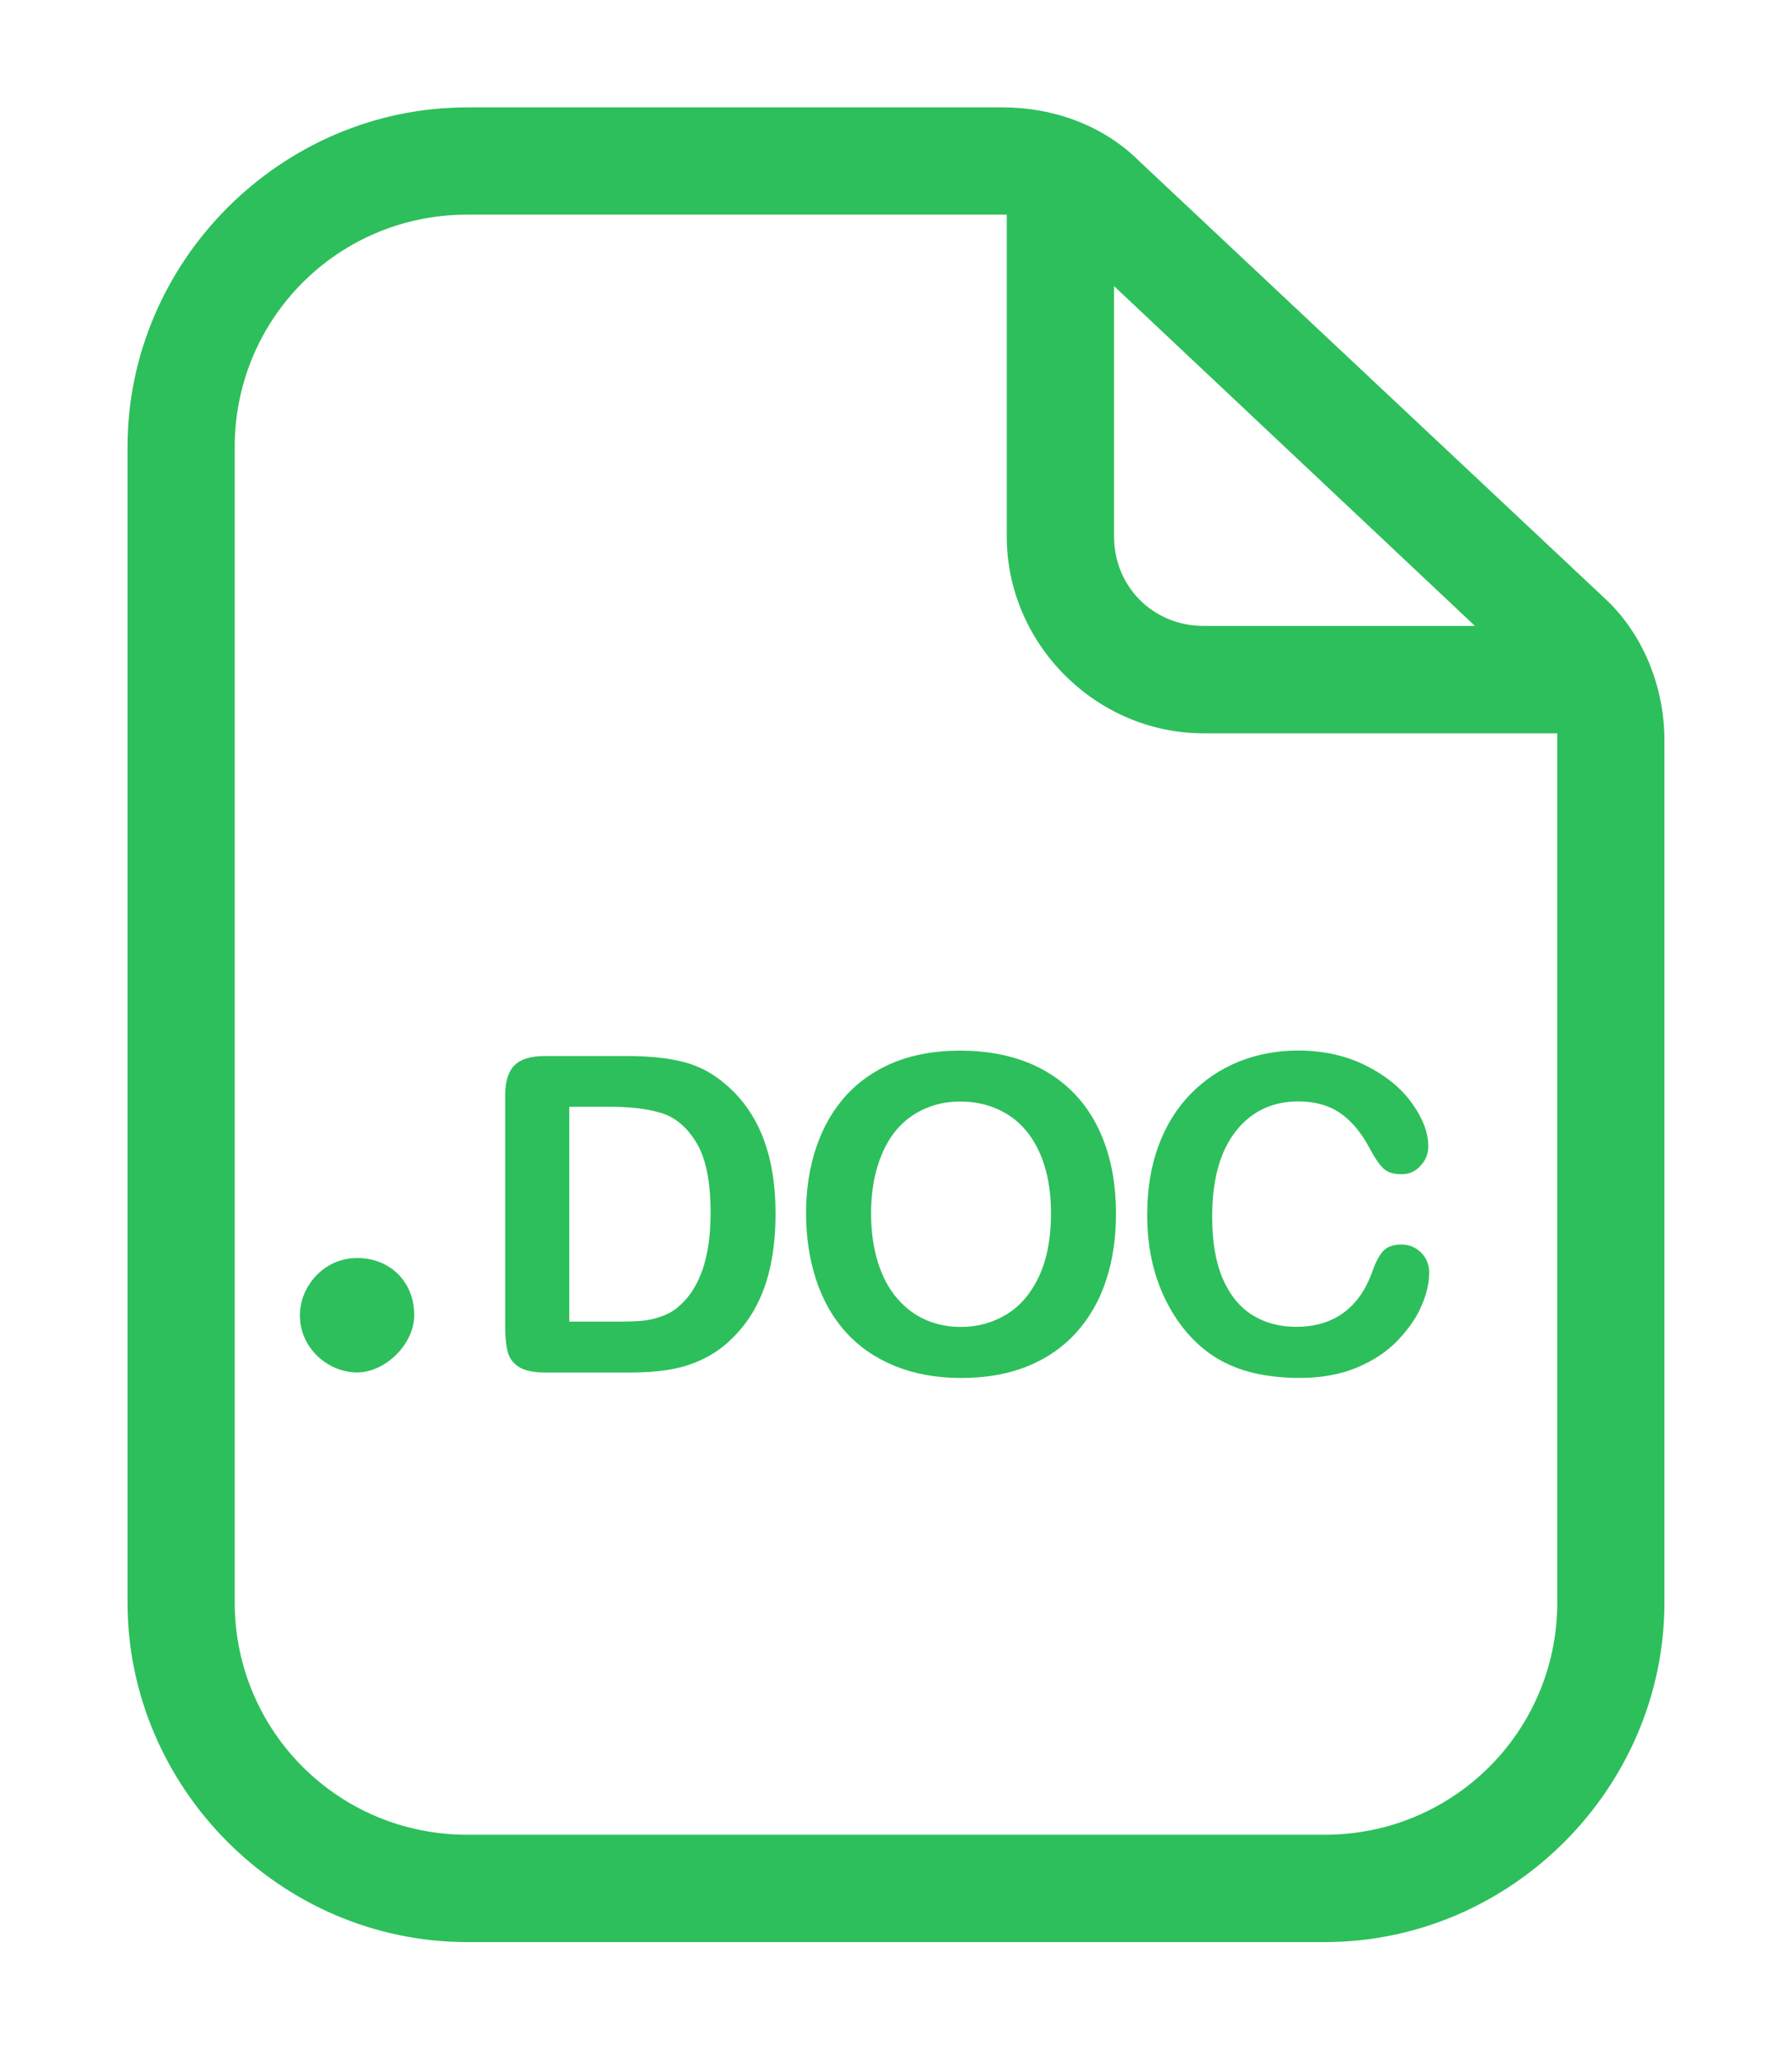 <?xml version="1.0" encoding="utf-8"?>
<!-- Generator: Adobe Illustrator 16.0.0, SVG Export Plug-In . SVG Version: 6.00 Build 0)  -->
<!DOCTYPE svg PUBLIC "-//W3C//DTD SVG 1.1//EN" "http://www.w3.org/Graphics/SVG/1.1/DTD/svg11.dtd">
<svg version="1.1" id="Layer_1" xmlns="http://www.w3.org/2000/svg" xmlns:xlink="http://www.w3.org/1999/xlink" x="0px" y="0px"
	 width="32px" height="36.75px" viewBox="0 0 32 36.75" enable-background="new 0 0 32 36.75" xml:space="preserve">
<g>
	<g>
		<path fill="#2DBF5B" d="M20.342,2.875c-0.641-0.639-1.533-0.958-2.428-0.958H8.34c-3.318,0-6.063,2.745-6.063,6.063v20.618
			c0,3.32,2.745,6.064,6.063,6.064h15.318c3.32,0,6.064-2.744,6.064-6.064V13.215c0-0.958-0.383-1.915-1.086-2.555L20.342,2.875z
			 M26.338,11.171h-4.85c-0.893,0-1.594-0.7-1.594-1.594v-4.47L26.338,11.171z M27.809,28.598c0,2.297-1.852,4.148-4.15,4.148H8.34
			c-2.299,0-4.149-1.852-4.149-4.148V7.98c0-2.298,1.851-4.149,4.149-4.149h9.574h0.064v5.747c0,1.914,1.594,3.51,3.51,3.51h6.32
			c0,0.063,0,0.063,0,0.128V28.598z"/>
	</g>
	<g>
		<path fill="#2DBF5B" d="M6.376,22.453c-0.596,0-1.021,0.51-1.021,1.021c0,0.596,0.511,1.021,1.021,1.021s1.021-0.51,1.021-1.021
			C7.397,22.881,6.971,22.453,6.376,22.453z"/>
		<g>
			<path fill="#2DBF5B" d="M9.722,18.848h1.491c0.388,0,0.721,0.037,0.998,0.107c0.277,0.072,0.529,0.207,0.755,0.406
				c0.589,0.502,0.883,1.268,0.883,2.295c0,0.34-0.029,0.648-0.089,0.93c-0.059,0.279-0.15,0.531-0.273,0.756
				c-0.123,0.227-0.281,0.426-0.474,0.604c-0.152,0.137-0.317,0.246-0.497,0.328s-0.373,0.141-0.58,0.174s-0.44,0.049-0.699,0.049
				H9.746c-0.208,0-0.365-0.031-0.47-0.094C9.17,24.34,9.101,24.25,9.069,24.137c-0.031-0.115-0.048-0.264-0.048-0.445v-4.143
				c0-0.246,0.056-0.424,0.166-0.535C9.297,18.904,9.476,18.848,9.722,18.848z M10.166,19.754v3.834h0.867
				c0.189,0,0.339-0.006,0.446-0.016c0.108-0.01,0.22-0.037,0.336-0.078c0.115-0.041,0.216-0.098,0.3-0.172
				c0.383-0.324,0.574-0.883,0.574-1.674c0-0.557-0.084-0.975-0.252-1.252s-0.376-0.453-0.622-0.529
				c-0.247-0.076-0.545-0.113-0.895-0.113H10.166z"/>
			<path fill="#2DBF5B" d="M17.143,18.752c0.586,0,1.088,0.119,1.508,0.355c0.42,0.238,0.738,0.576,0.953,1.014
				c0.217,0.438,0.324,0.953,0.324,1.543c0,0.438-0.059,0.834-0.178,1.191c-0.117,0.357-0.295,0.666-0.531,0.928
				s-0.527,0.463-0.871,0.602s-0.738,0.209-1.182,0.209s-0.838-0.072-1.188-0.215s-0.641-0.344-0.875-0.604
				c-0.233-0.258-0.41-0.57-0.53-0.936c-0.119-0.365-0.179-0.76-0.179-1.184c0-0.434,0.063-0.832,0.187-1.193
				c0.125-0.363,0.306-0.67,0.542-0.926c0.236-0.254,0.523-0.447,0.863-0.584C16.326,18.818,16.711,18.752,17.143,18.752z
				 M18.768,21.656c0-0.412-0.066-0.771-0.199-1.074c-0.135-0.303-0.324-0.533-0.572-0.688c-0.248-0.156-0.533-0.234-0.854-0.234
				c-0.229,0-0.439,0.045-0.635,0.131c-0.193,0.086-0.361,0.211-0.5,0.375c-0.141,0.164-0.25,0.375-0.332,0.629
				c-0.08,0.256-0.121,0.543-0.121,0.861c0,0.322,0.041,0.611,0.121,0.871c0.082,0.26,0.195,0.475,0.344,0.646
				c0.146,0.17,0.316,0.299,0.508,0.383s0.402,0.127,0.631,0.127c0.293,0,0.561-0.072,0.807-0.219s0.441-0.373,0.586-0.68
				C18.695,22.48,18.768,22.104,18.768,21.656z"/>
			<path fill="#2DBF5B" d="M25.521,22.713c0,0.18-0.043,0.375-0.133,0.584c-0.088,0.209-0.227,0.414-0.418,0.615
				c-0.189,0.203-0.432,0.365-0.729,0.492c-0.295,0.125-0.639,0.189-1.031,0.189c-0.299,0-0.57-0.029-0.814-0.086
				s-0.465-0.145-0.664-0.264s-0.381-0.277-0.549-0.473c-0.148-0.176-0.275-0.375-0.381-0.594c-0.105-0.221-0.186-0.455-0.238-0.703
				c-0.053-0.25-0.078-0.514-0.078-0.795c0-0.455,0.066-0.861,0.199-1.221c0.131-0.359,0.32-0.668,0.568-0.924
				c0.246-0.254,0.535-0.449,0.865-0.584c0.332-0.133,0.686-0.199,1.061-0.199c0.457,0,0.863,0.092,1.221,0.273
				s0.631,0.408,0.82,0.676c0.191,0.27,0.285,0.521,0.285,0.762c0,0.131-0.045,0.246-0.139,0.346
				c-0.092,0.102-0.203,0.15-0.334,0.15c-0.146,0-0.256-0.033-0.33-0.104c-0.072-0.068-0.154-0.189-0.244-0.357
				c-0.148-0.281-0.324-0.49-0.525-0.629c-0.203-0.139-0.451-0.209-0.746-0.209c-0.471,0-0.846,0.18-1.123,0.537
				c-0.279,0.357-0.418,0.863-0.418,1.521c0,0.439,0.061,0.805,0.184,1.096c0.125,0.291,0.299,0.51,0.525,0.654
				c0.225,0.143,0.49,0.215,0.793,0.215c0.328,0,0.607-0.082,0.834-0.244c0.229-0.164,0.398-0.402,0.516-0.719
				c0.049-0.148,0.107-0.271,0.18-0.365s0.188-0.141,0.348-0.141c0.137,0,0.252,0.049,0.35,0.143
				C25.473,22.453,25.521,22.572,25.521,22.713z"/>
		</g>
	</g>
</g>
</svg>
